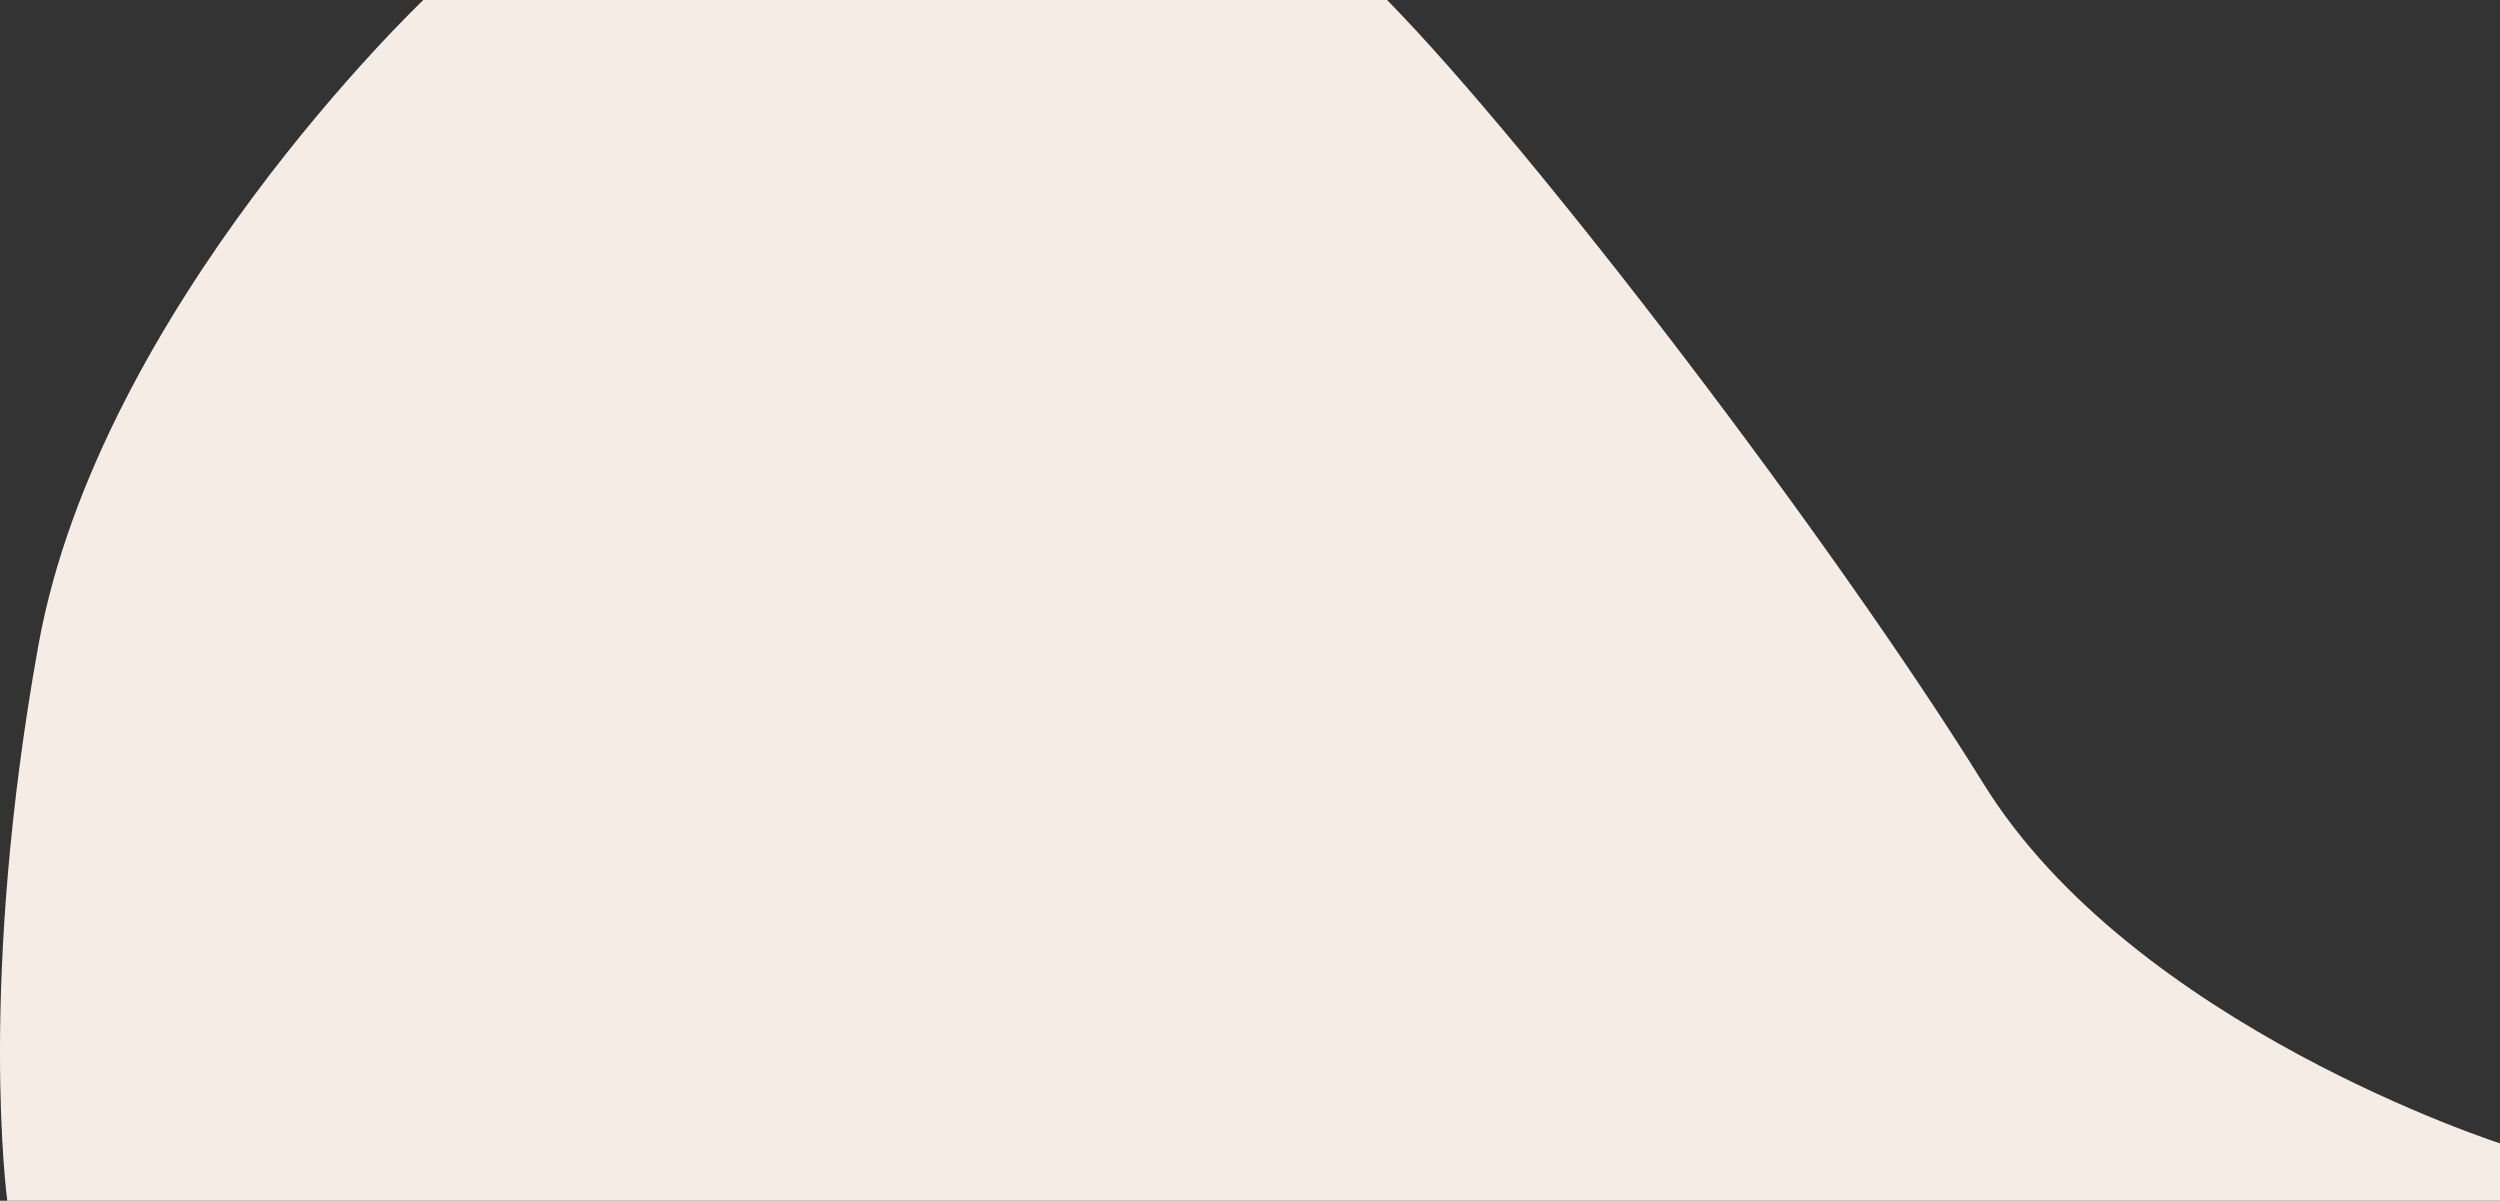 <svg xmlns="http://www.w3.org/2000/svg" width="928.069" height="445.752" viewBox="0 0 928.069 445.752"><rect x="0" y="0" width="928.069" height="445.752" fill="#333333" stroke="none"/><defs><style>.a{fill:#f5ece5;}</style></defs><path class="a" d="M514.826,446.78h925.359V425.468S1304.157,381.842,1248.472,292,1081.531,56.544,1027.043,1.028H669.274S548.99,115.144,526.372,240.569,514.826,446.78,514.826,446.78Z" transform="translate(-512.117 -1.028)"/></svg>